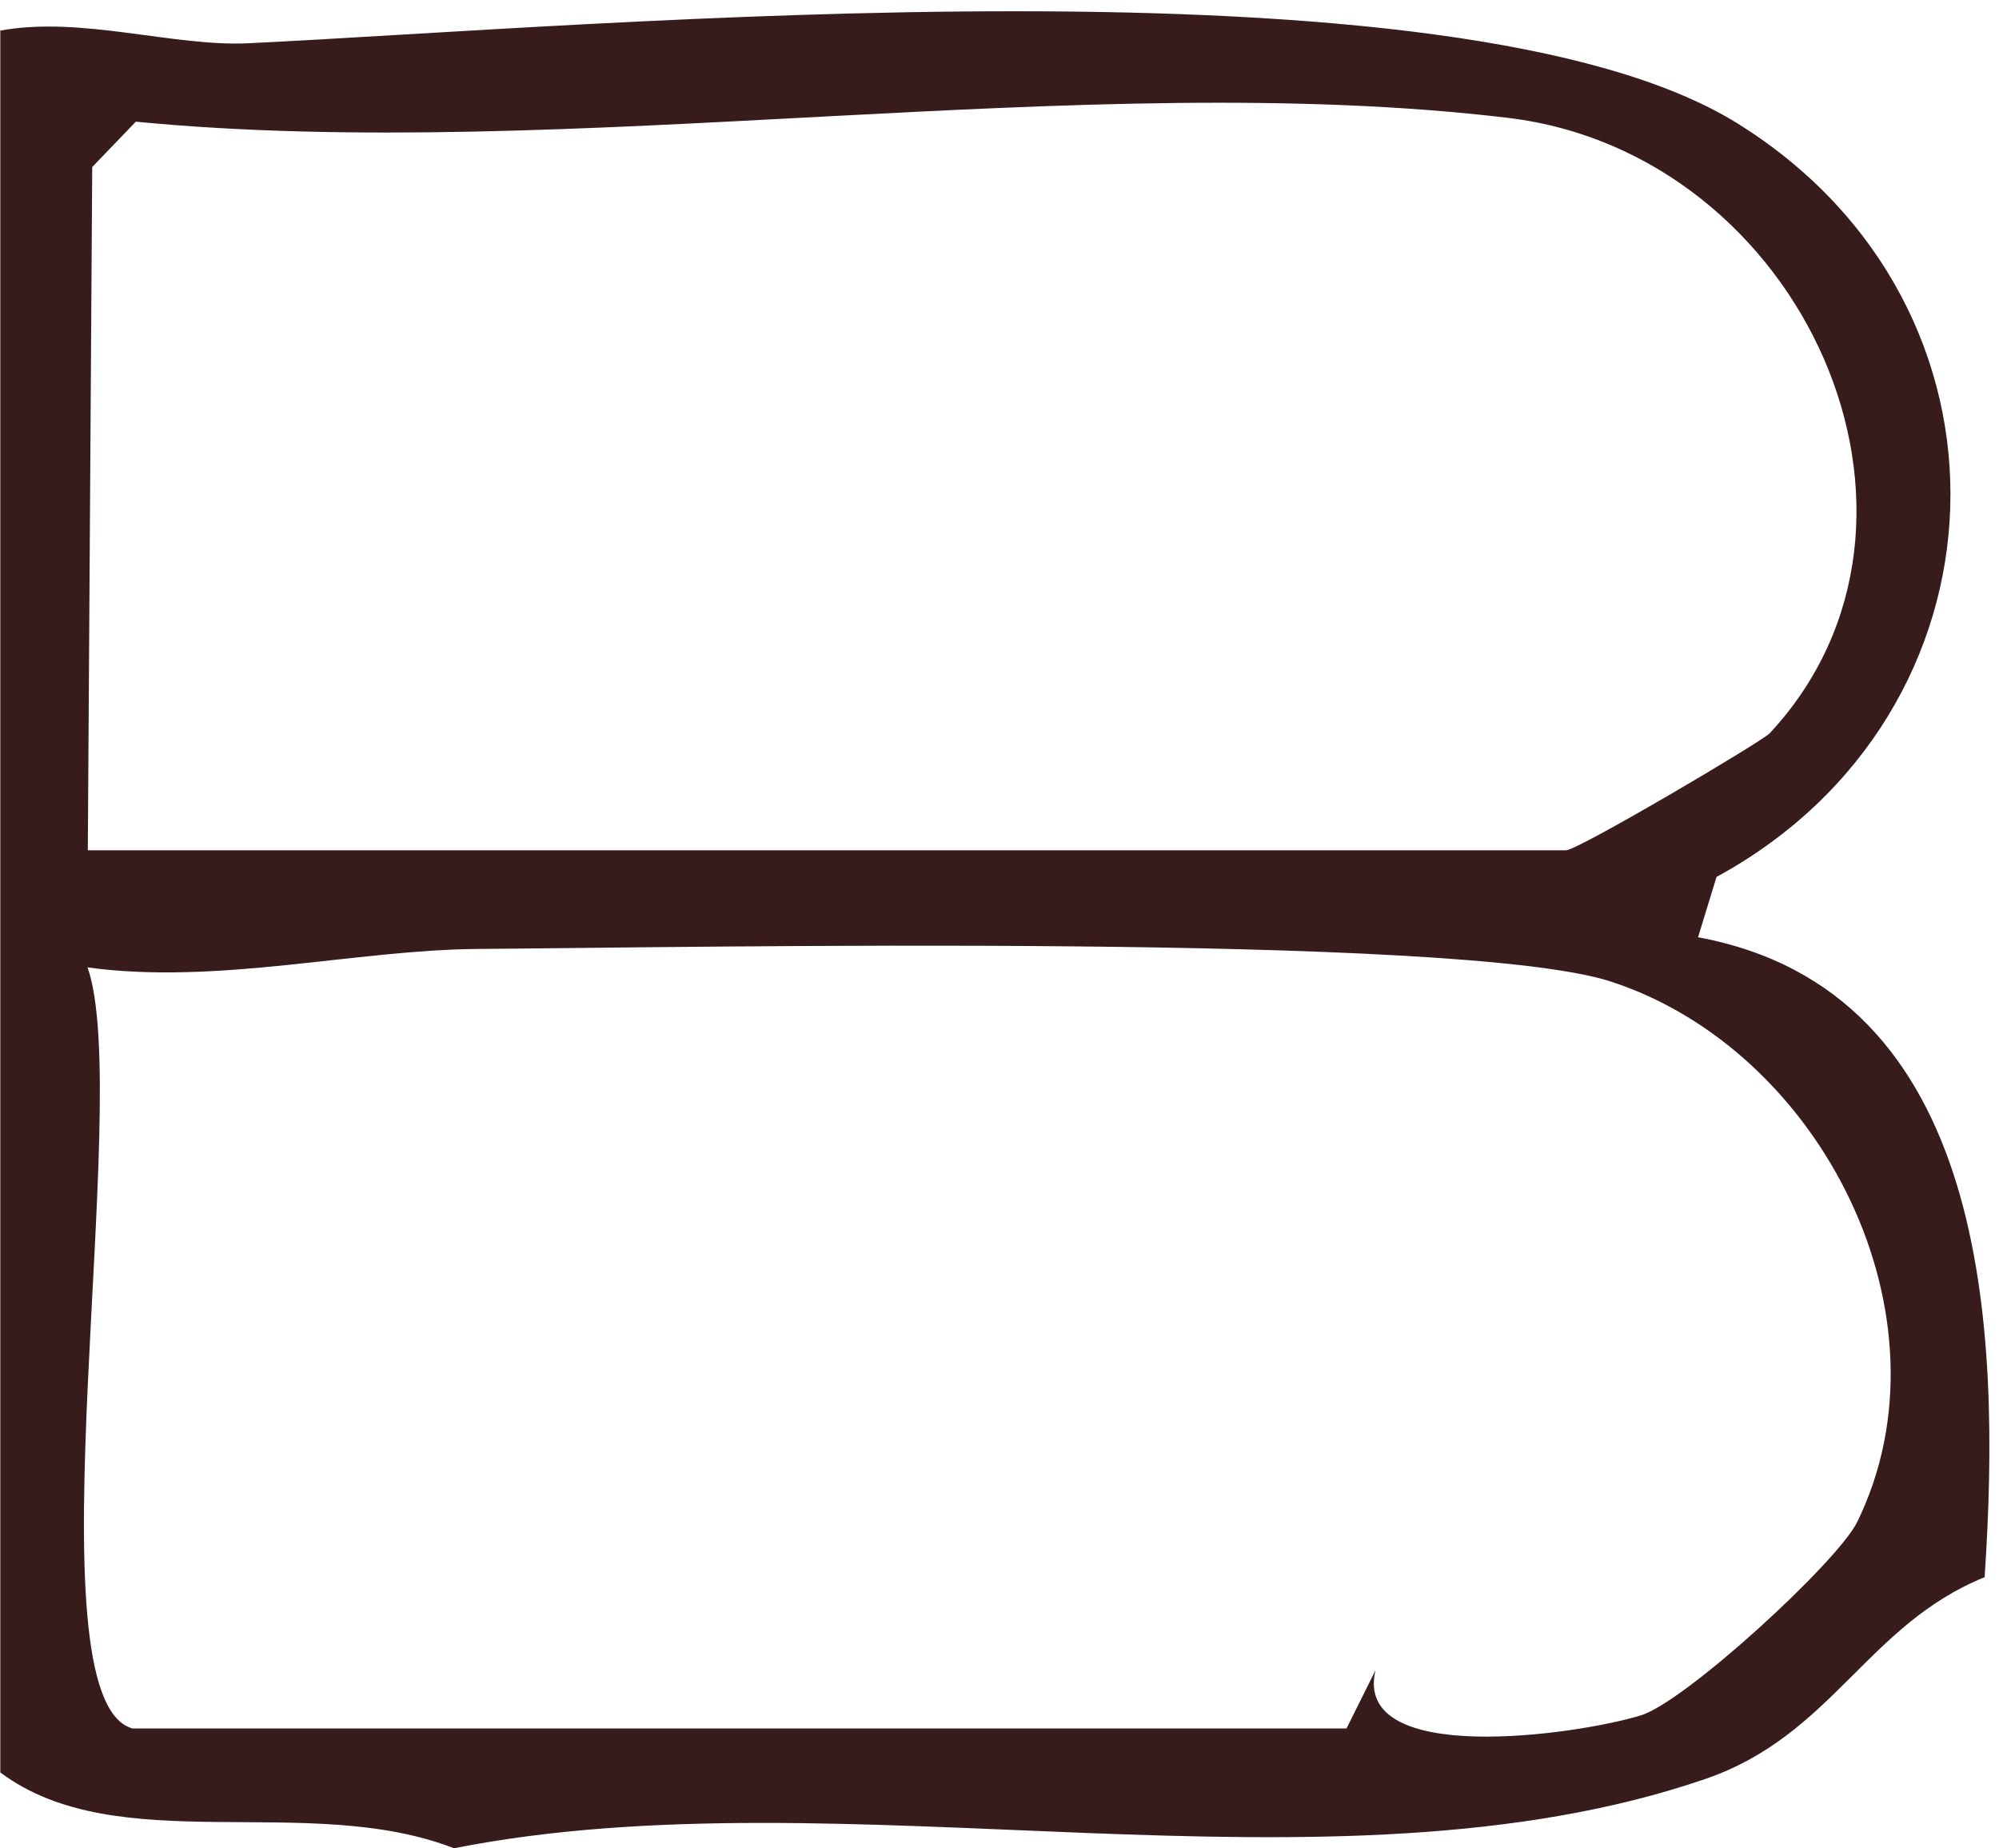 <svg xmlns="http://www.w3.org/2000/svg" fill="none" viewBox="0 0 53 49" height="49" width="53">
<path fill="#381B1B" d="M0 0.812C2.158 0.416 4.61 1.247 6.597 1.146C15.84 0.703 38.564 -1.377 46.053 3.264C53.892 8.123 53.473 18.918 45.51 23.249L45.021 24.848C52.728 26.276 53.062 35.201 52.619 41.813C49.484 43.086 48.583 46.012 45.2 47.168C35.242 50.575 22.39 46.951 12.037 49C8.149 47.494 3.12 49.318 0.008 46.99V0.812H0ZM2.328 22.543H41.521C41.831 22.543 46.713 19.663 46.923 19.438C52.184 13.781 47.8 4.064 39.984 3.125C28.777 1.782 15.056 4.336 3.601 3.226L2.445 4.429L2.328 22.55V22.543ZM3.492 45.825H35.7L36.469 44.281C35.855 46.842 41.785 46.004 43.508 45.476C44.687 45.111 48.723 41.41 49.243 40.346C51.882 34.937 48.304 27.836 42.701 26.02C38.696 24.724 18.37 25.119 12.674 25.158C9.422 25.181 5.751 26.12 2.321 25.647C3.547 29.124 0.722 44.964 3.492 45.818V45.825Z"></path>
</svg>
